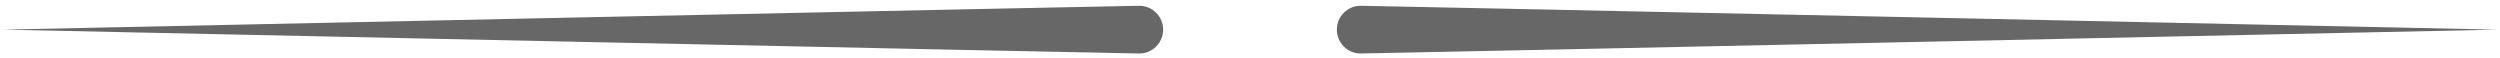 <?xml version="1.0" encoding="UTF-8"?>
<!-- Generator: Adobe Illustrator 27.5.0, SVG Export Plug-In . SVG Version: 6.00 Build 0)  -->
<svg xmlns="http://www.w3.org/2000/svg" xmlns:xlink="http://www.w3.org/1999/xlink" version="1.1" id="Camada_1" x="0px" y="0px" viewBox="0 0 303.7 7.1" style="enable-background:new 0 0 303.7 7.1;" xml:space="preserve">
<style type="text/css">
	.st0{fill:#676767;}
</style>
<g>
	<path class="st0" d="M303.3,3.6c0,0-136.4,2.9-138,2.9s-2.9-1.3-2.9-2.9s1.3-2.9,2.9-2.9S303.3,3.6,303.3,3.6z"></path>
	<path class="st0" d="M0.4,3.6c0,0,136.4,2.9,138,2.9s2.9-1.3,2.9-2.9s-1.3-2.9-2.9-2.9S0.4,3.6,0.4,3.6z"></path>
</g>
</svg>
